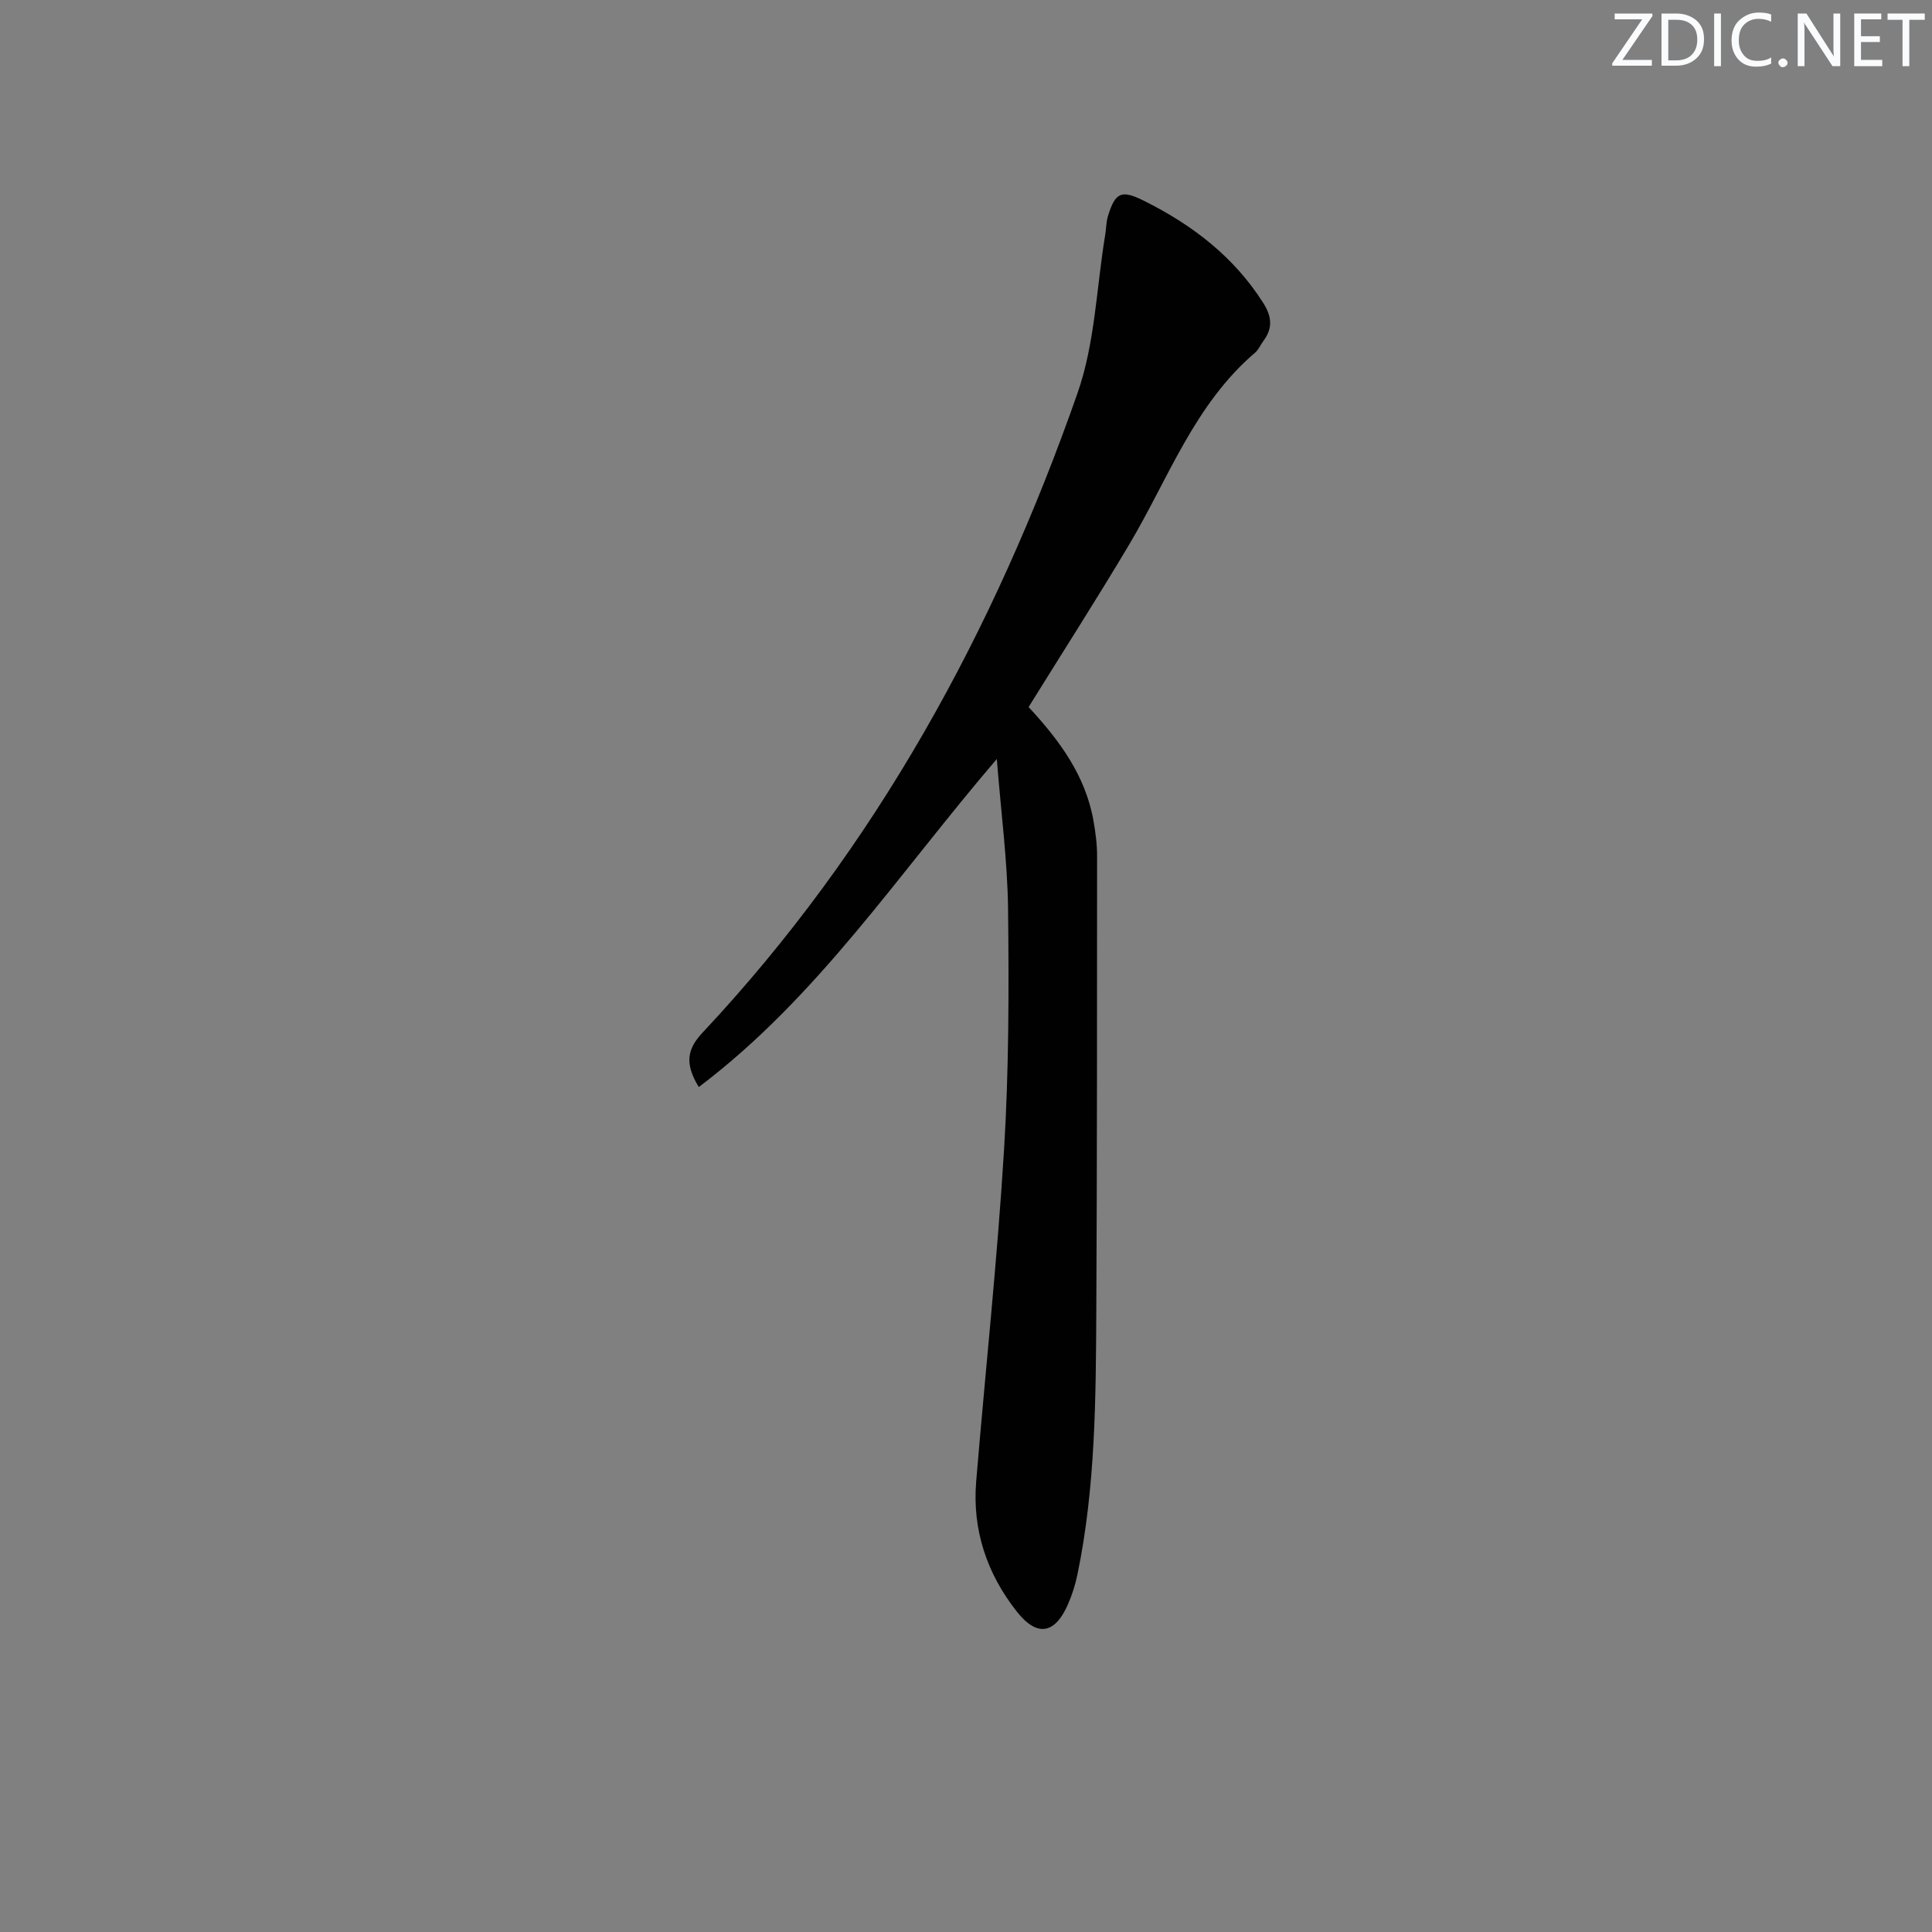 <svg enable-background="new 0 0 400 400" viewBox="0 0 400 400" xmlns="http://www.w3.org/2000/svg"><rect x="0" y="0" width="400" height="400" fill="#808080" stroke="none"/><g fill="#fafbfc"><path d="m342.2 3.2-6.3 9.2h6.1v1.2h-8.2v-.5l6.2-9.1h-5.7v-1.2h7.8v.4z"/><path d="m344 13.7v-10.9h3.1c1.6 0 3 .5 4.1 1.4 1.1 1 1.6 2.2 1.6 3.9s-.5 3-1.6 4-2.5 1.5-4.2 1.5h-3zm1.4-9.6v8.4h1.6c1.4 0 2.5-.4 3.2-1.1.8-.8 1.2-1.8 1.2-3.2s-.4-2.4-1.2-3.1-1.8-1-3.1-1z"/><path d="m356.3 2.8v10.9h-1.4v-10.9z"/><path d="m366.6 13.2c-.8.4-1.8.6-3 .6-1.6 0-2.8-.5-3.7-1.5s-1.4-2.3-1.4-3.9c0-1.7.5-3.2 1.6-4.2s2.4-1.6 4-1.6c1 0 1.9.1 2.6.4v1.5c-.8-.4-1.6-.6-2.6-.6-1.2 0-2.2.4-3 1.2s-1.1 1.9-1.1 3.3c0 1.3.4 2.3 1.1 3.1s1.6 1.1 2.8 1.1c1.1 0 2-.2 2.8-.7v1.3z"/><path d="m368.2 13c0-.3.1-.5.3-.6.2-.2.4-.3.6-.3.3 0 .5.1.7.3s.3.4.3.6-.1.5-.3.6c-.2.2-.4.3-.7.3s-.5-.1-.6-.3c-.2-.2-.3-.4-.3-.6z"/><path d="m381.1 13.7h-1.7l-5.5-8.4c-.2-.2-.3-.5-.4-.7 0 .2.1.8.1 1.5v7.6h-1.4v-10.9h1.8l5.3 8.3c.3.4.4.6.4.8 0-.3-.1-.8-.1-1.6v-7.5h1.4v10.9z"/><path d="m389.7 13.7h-5.8v-10.9h5.6v1.2h-4.2v3.5h3.9v1.2h-3.9v3.7h4.4z"/><path d="m398.4 4.1h-3.1v9.6h-1.4v-9.6h-3.1v-1.3h7.7v1.3z"/></g><path d="m206.38 157.14c-20.47 23.88-37.01 49.27-61.7 67.92-3.1-5.03-2.26-8.03.78-11.27 35.88-38.26 60.44-83.29 77.64-132.43 3.61-10.32 3.91-21.79 5.72-32.73.22-1.3.19-2.67.58-3.92 1.52-4.94 2.79-5.46 7.48-3.12 10 4.99 18.61 11.57 24.69 21.18 1.74 2.75 1.98 5.18.02 7.79-.6.8-.99 1.81-1.72 2.44-12.58 10.72-17.97 26.11-26.09 39.75-6.71 11.28-13.8 22.33-20.82 33.64 6.34 6.83 11.77 14.14 13.43 23.52.43 2.44.76 4.93.75 7.4-.01 31.33 0 62.66-.16 93.99-.1 18.29-.17 36.6-3.9 54.64-.43 2.1-1.09 4.19-1.94 6.15-2.7 6.23-6.41 6.94-10.66 1.52-6.15-7.82-9.21-16.87-8.37-26.92 1.9-22.85 4.36-45.67 5.76-68.55 1.02-16.6 1.02-33.28.84-49.91-.12-9.89-1.44-19.79-2.33-31.09z" fill="#010102"/></svg>